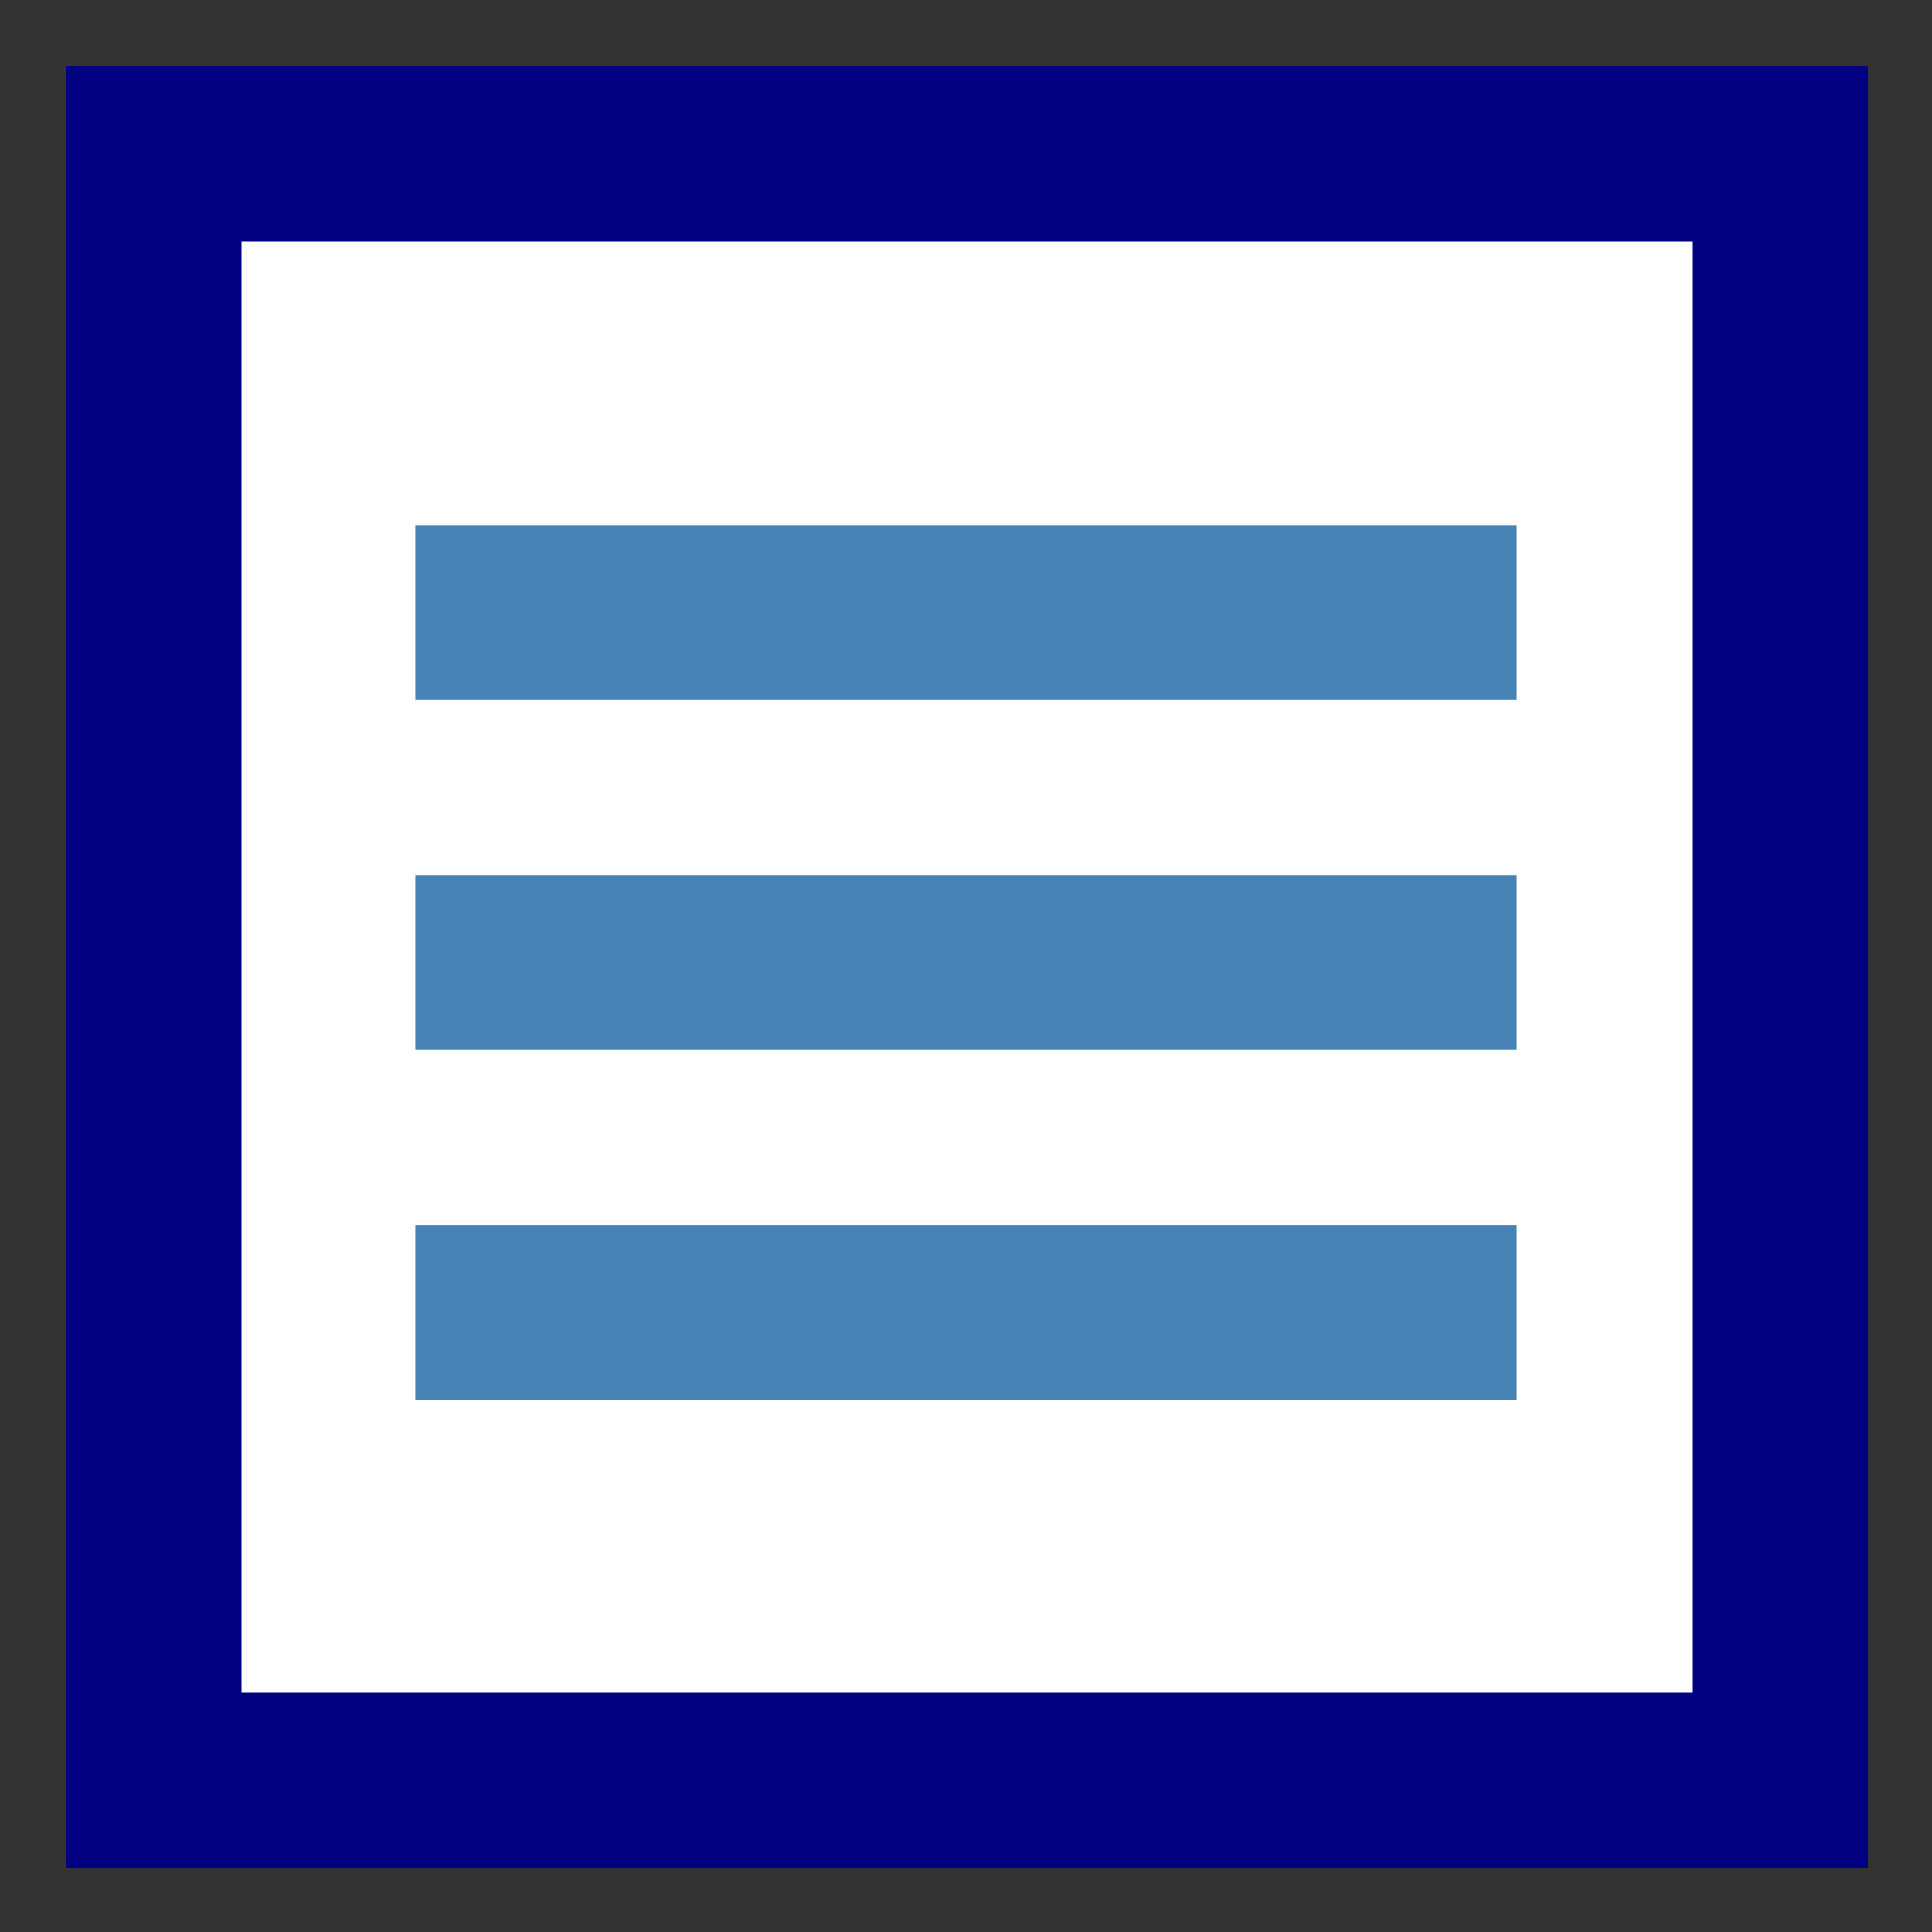 <?xml version="1.0" encoding="UTF-8"?>
<svg id="svg1694" xmlns="http://www.w3.org/2000/svg" xmlns:svg="http://www.w3.org/2000/svg" xmlns:sodipodi="http://sodipodi.sourceforge.net/DTD/sodipodi-0.dtd" xmlns:inkscape="http://www.inkscape.org/namespaces/inkscape" version="1.1" viewBox="0 0 82.8 82.8">
  <rect x="0" y="0" width="82.8" height="82.8" fill="#333333" stroke="none"/>
  <!-- Generator: Adobe Illustrator 29.5.1, SVG Export Plug-In . SVG Version: 2.1.0 Build 141)  -->
  <defs>
    <style>
      .st0 {
        fill: none;
        stroke: navy;
        stroke-miterlimit: 11.3;
        stroke-width: 7.5px;
      }

      .st1 {
        isolation: isolate;
      }

      .st2 {
        fill: #4682b4;
      }

      .st3 {
        fill: #fff;
      }
    </style>
  </defs>
  <rect class="st3" x="6.2" y="6.2" width="70.4" height="70.4"/>
  <sodipodi:namedview id="namedview1696" bordercolor="#666666" borderopacity="1.0" fit-margin-bottom="1" fit-margin-left="1" fit-margin-right="1" fit-margin-top="1" inkscape:current-layer="layer1" inkscape:cx="37.125" inkscape:cy="79.625" inkscape:document-units="mm" inkscape:guide-bbox="true" inkscape:pagecheckerboard="true" inkscape:pageopacity="0.0" inkscape:pageshadow="2" inkscape:window-height="1017" inkscape:window-maximized="1" inkscape:window-width="1920" inkscape:window-x="-8" inkscape:window-y="-8" inkscape:zoom="4" lock-margins="true" pagecolor="#ffffff" showgrid="false" showguides="true">
    <sodipodi:guide id="guide1922" orientation="1,0" position="6.292,21.325"/>
    <sodipodi:guide id="guide1924" orientation="0,-1" position="22.956,8.076"/>
    <sodipodi:guide id="guide1926" orientation="1,0" position="22.933,8.027"/>
    <sodipodi:guide id="guide1928" orientation="0,-1" position="6.245,21.304"/>
  </sodipodi:namedview>
  <g id="layer1" inkscape:groupmode="layer" inkscape:label="Ebene 1">
    <rect id="rect144112" class="st0" x="6.6" y="6.6" width="69.7" height="69.7"/>
    <g id="text151318" class="st1">
      <g class="st1">
        <path class="st2" d="M17.8,30v-7.5h47.2v7.5H17.8Z"/>
      </g>
    </g>
    <g id="text151318-0" class="st1">
      <g class="st1">
        <path class="st2" d="M17.8,45v-7.5h47.2v7.5H17.8Z"/>
      </g>
    </g>
    <g id="text151318-0-4" class="st1">
      <g class="st1">
        <path class="st2" d="M17.8,60v-7.5h47.2v7.5H17.8Z"/>
      </g>
    </g>
  </g>
</svg>